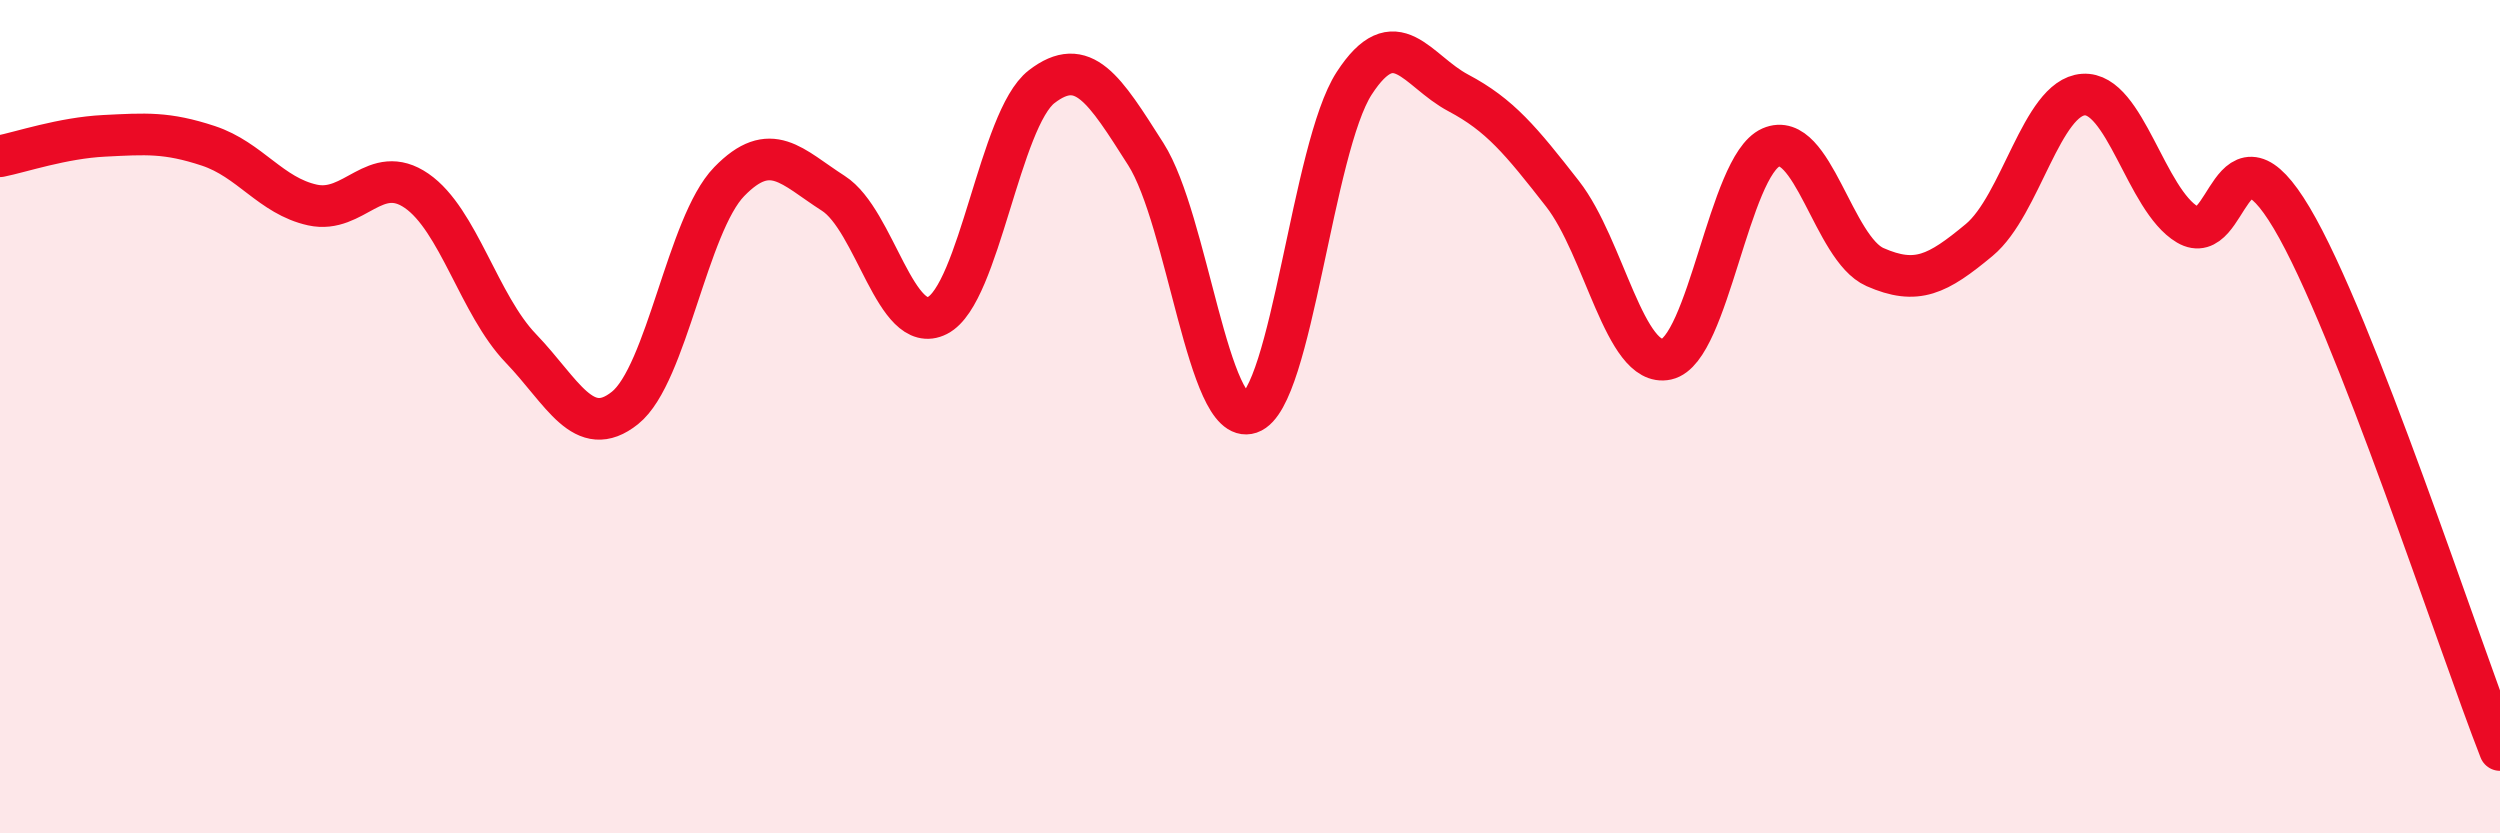 
    <svg width="60" height="20" viewBox="0 0 60 20" xmlns="http://www.w3.org/2000/svg">
      <path
        d="M 0,3.75 C 0.5,3.65 1.5,3.31 2.5,3.26 C 3.5,3.21 4,3.17 5,3.5 C 6,3.83 6.5,4.7 7.5,4.92 C 8.5,5.14 9,3.89 10,4.58 C 11,5.27 11.5,7.32 12.5,8.36 C 13.5,9.4 14,10.59 15,9.79 C 16,8.99 16.5,5.39 17.5,4.36 C 18.5,3.33 19,4 20,4.64 C 21,5.28 21.5,8.08 22.5,7.57 C 23.5,7.06 24,2.85 25,2.08 C 26,1.31 26.5,2.13 27.5,3.7 C 28.5,5.27 29,10.25 30,9.91 C 31,9.57 31.5,3.54 32.5,2 C 33.5,0.46 34,1.7 35,2.23 C 36,2.76 36.5,3.37 37.5,4.65 C 38.5,5.93 39,8.84 40,8.62 C 41,8.4 41.5,3.98 42.5,3.54 C 43.5,3.1 44,5.97 45,6.41 C 46,6.85 46.5,6.59 47.5,5.76 C 48.5,4.93 49,2.34 50,2.27 C 51,2.2 51.5,4.8 52.5,5.39 C 53.5,5.98 53.5,2.71 55,5.23 C 56.5,7.75 59,15.45 60,18L60 20L0 20Z"
        fill="#EB0A25"
        opacity="0.1"
        stroke-linecap="round"
        stroke-linejoin="round"
      />
      <path
        d="M 0,3.75 C 0.5,3.65 1.5,3.31 2.5,3.26 C 3.5,3.21 4,3.17 5,3.5 C 6,3.83 6.5,4.7 7.5,4.92 C 8.5,5.14 9,3.89 10,4.58 C 11,5.27 11.5,7.32 12.5,8.36 C 13.5,9.4 14,10.59 15,9.79 C 16,8.99 16.5,5.39 17.5,4.36 C 18.5,3.33 19,4 20,4.64 C 21,5.28 21.5,8.08 22.5,7.57 C 23.5,7.06 24,2.85 25,2.08 C 26,1.31 26.5,2.13 27.5,3.7 C 28.5,5.27 29,10.25 30,9.91 C 31,9.57 31.5,3.54 32.5,2 C 33.5,0.46 34,1.7 35,2.23 C 36,2.76 36.5,3.37 37.5,4.65 C 38.5,5.93 39,8.84 40,8.62 C 41,8.4 41.5,3.98 42.5,3.54 C 43.5,3.1 44,5.97 45,6.41 C 46,6.85 46.5,6.59 47.5,5.76 C 48.5,4.93 49,2.34 50,2.27 C 51,2.2 51.5,4.8 52.5,5.39 C 53.5,5.98 53.5,2.71 55,5.23 C 56.5,7.75 59,15.45 60,18"
        stroke="#EB0A25"
        stroke-width="1"
        fill="none"
        stroke-linecap="round"
        stroke-linejoin="round"
      />
    </svg>
  